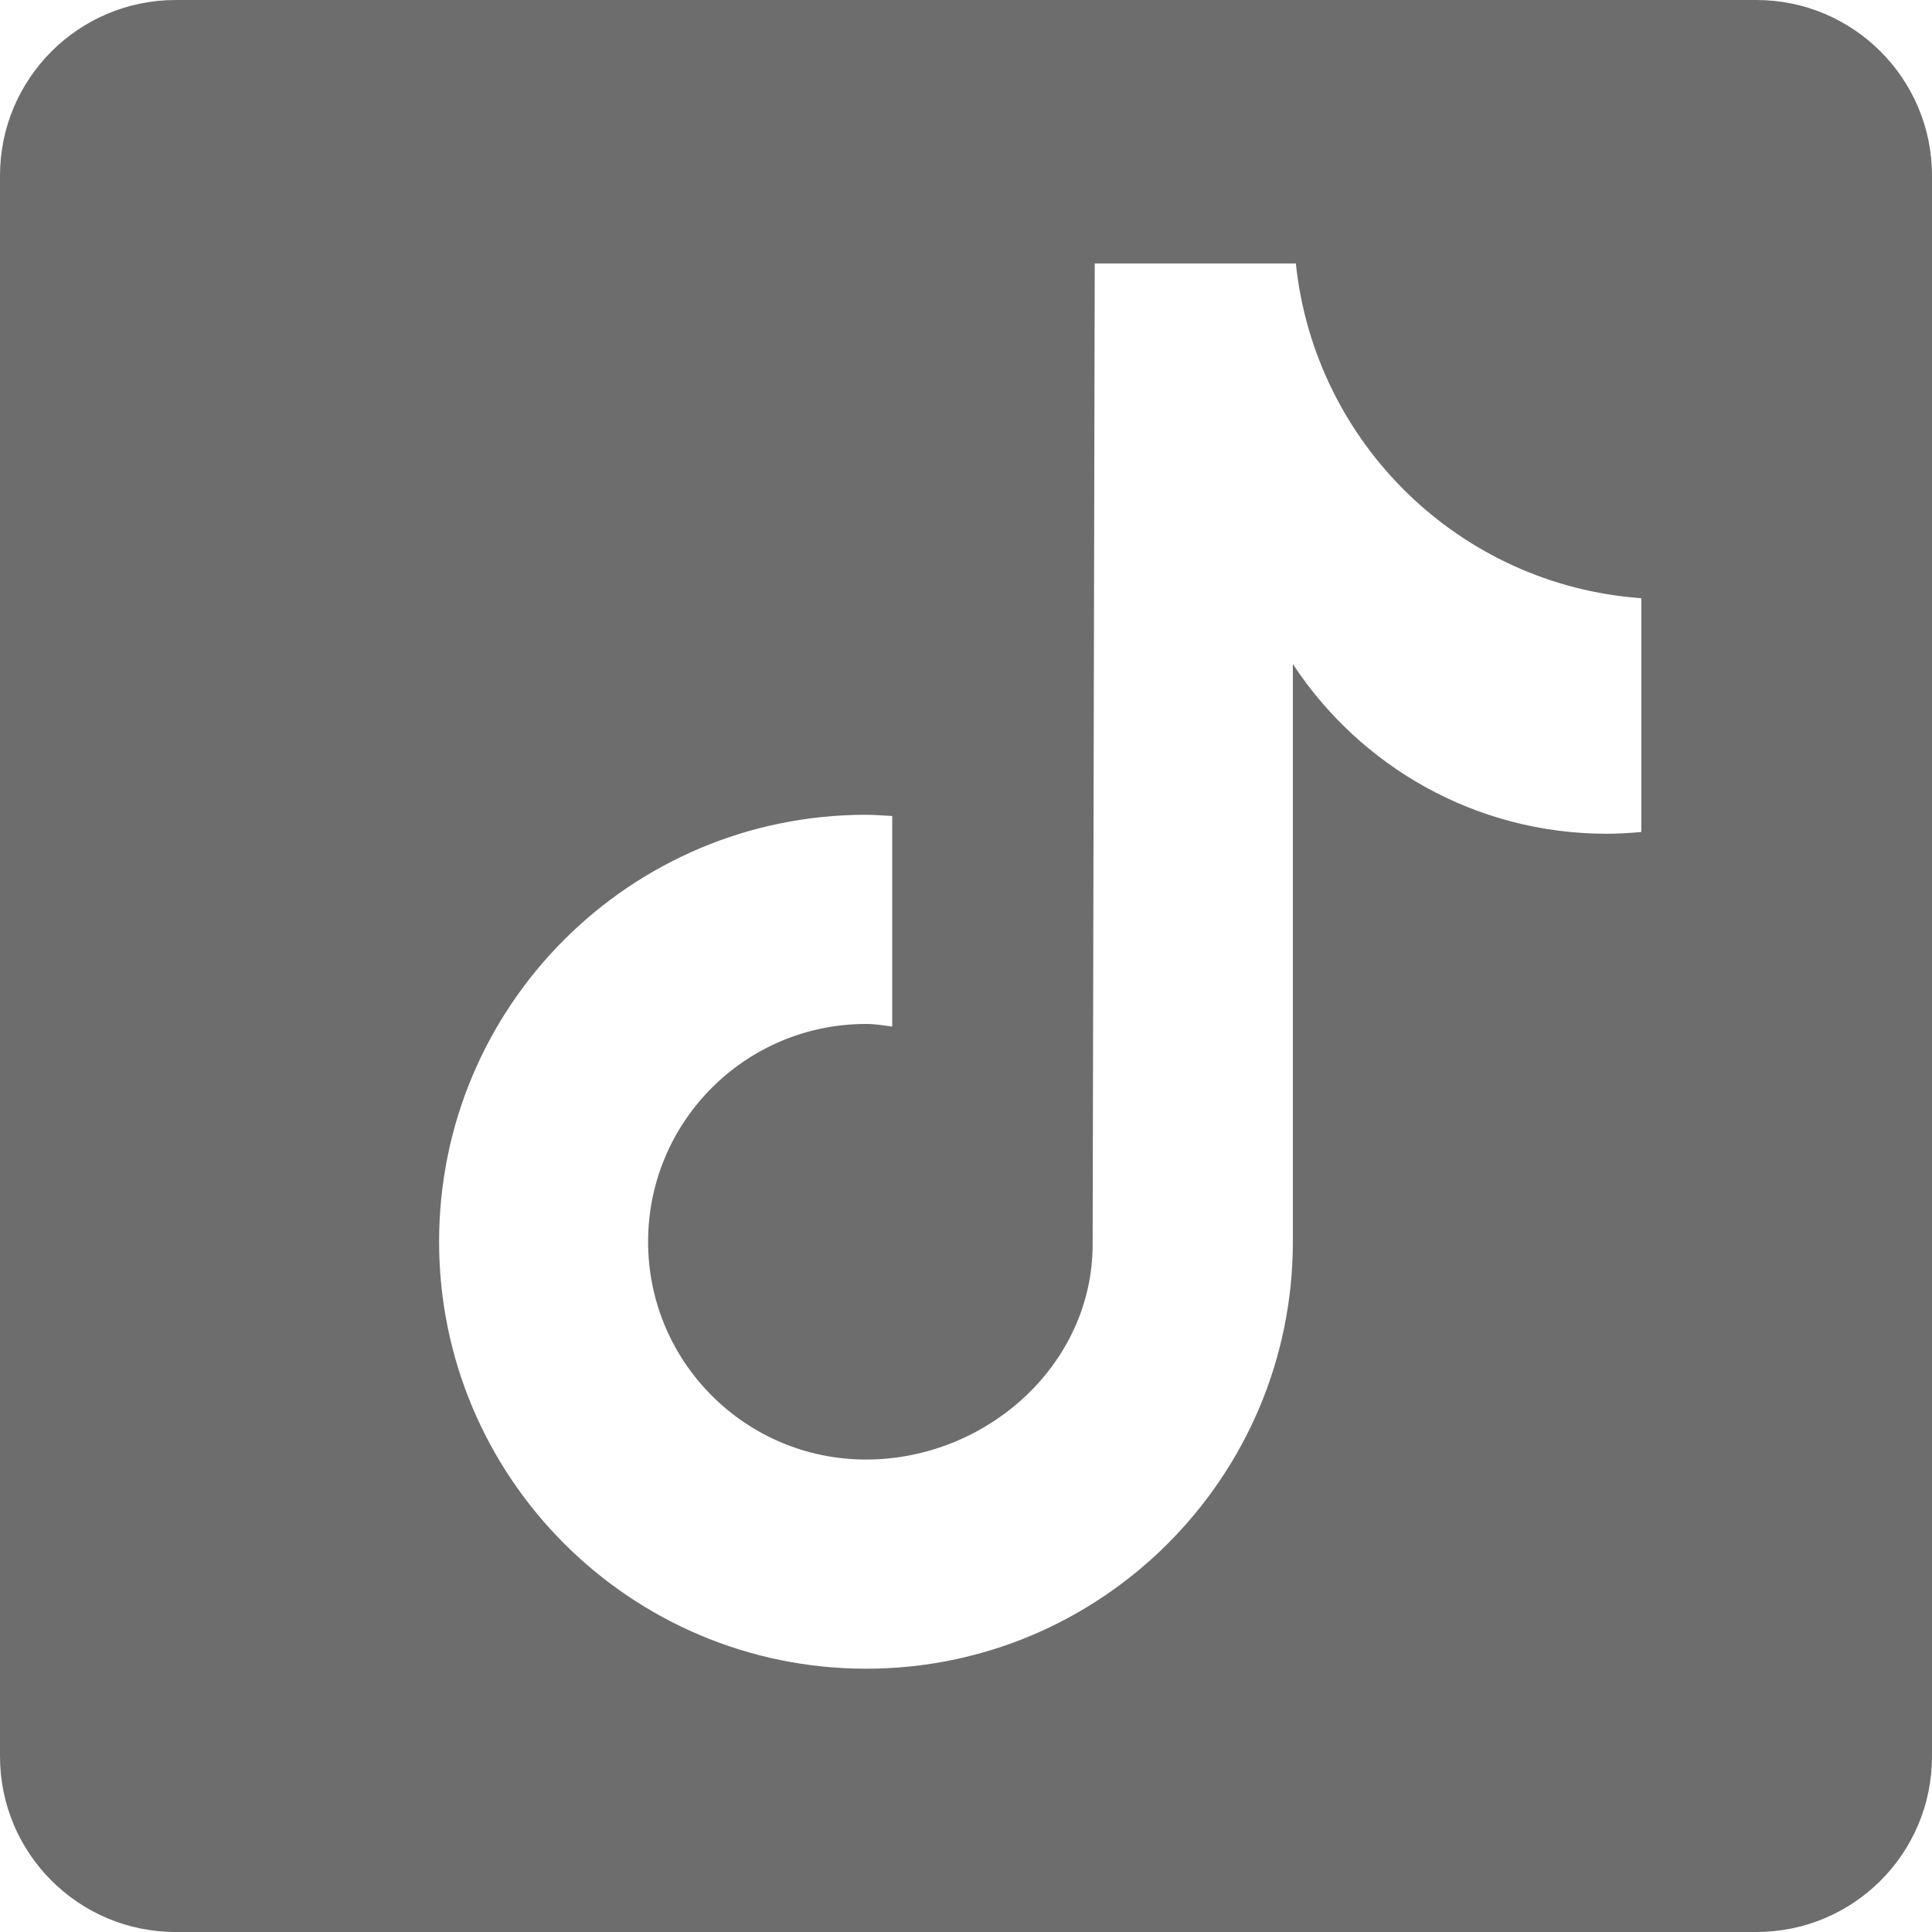 <svg width="11" height="11" viewBox="0 0 11 11" fill="none" xmlns="http://www.w3.org/2000/svg">
<path d="M10 0H1C0.448 0 0 0.448 0 1V10C0 10.553 0.448 11 1 11H10C10.553 11 11 10.553 11 10V1C11 0.448 10.552 0 10 0ZM9.345 4.737C9.28 4.743 9.214 4.747 9.148 4.747C8.4 4.747 7.744 4.363 7.361 3.781C7.361 5.306 7.361 7.041 7.361 7.07C7.361 8.412 6.272 9.501 4.931 9.501C3.588 9.5 2.5 8.412 2.5 7.069C2.5 5.727 3.588 4.639 4.931 4.639C4.981 4.639 5.031 4.644 5.08 4.646V5.845C5.03 5.838 4.982 5.83 4.931 5.83C4.245 5.83 3.69 6.385 3.69 7.07C3.69 7.755 4.245 8.31 4.931 8.31C5.616 8.31 6.221 7.771 6.221 7.085C6.221 7.058 6.233 1.5 6.233 1.5H7.378C7.485 2.524 8.312 3.332 9.345 3.406V4.737Z" fill="#6D6D6D"/>
</svg>
